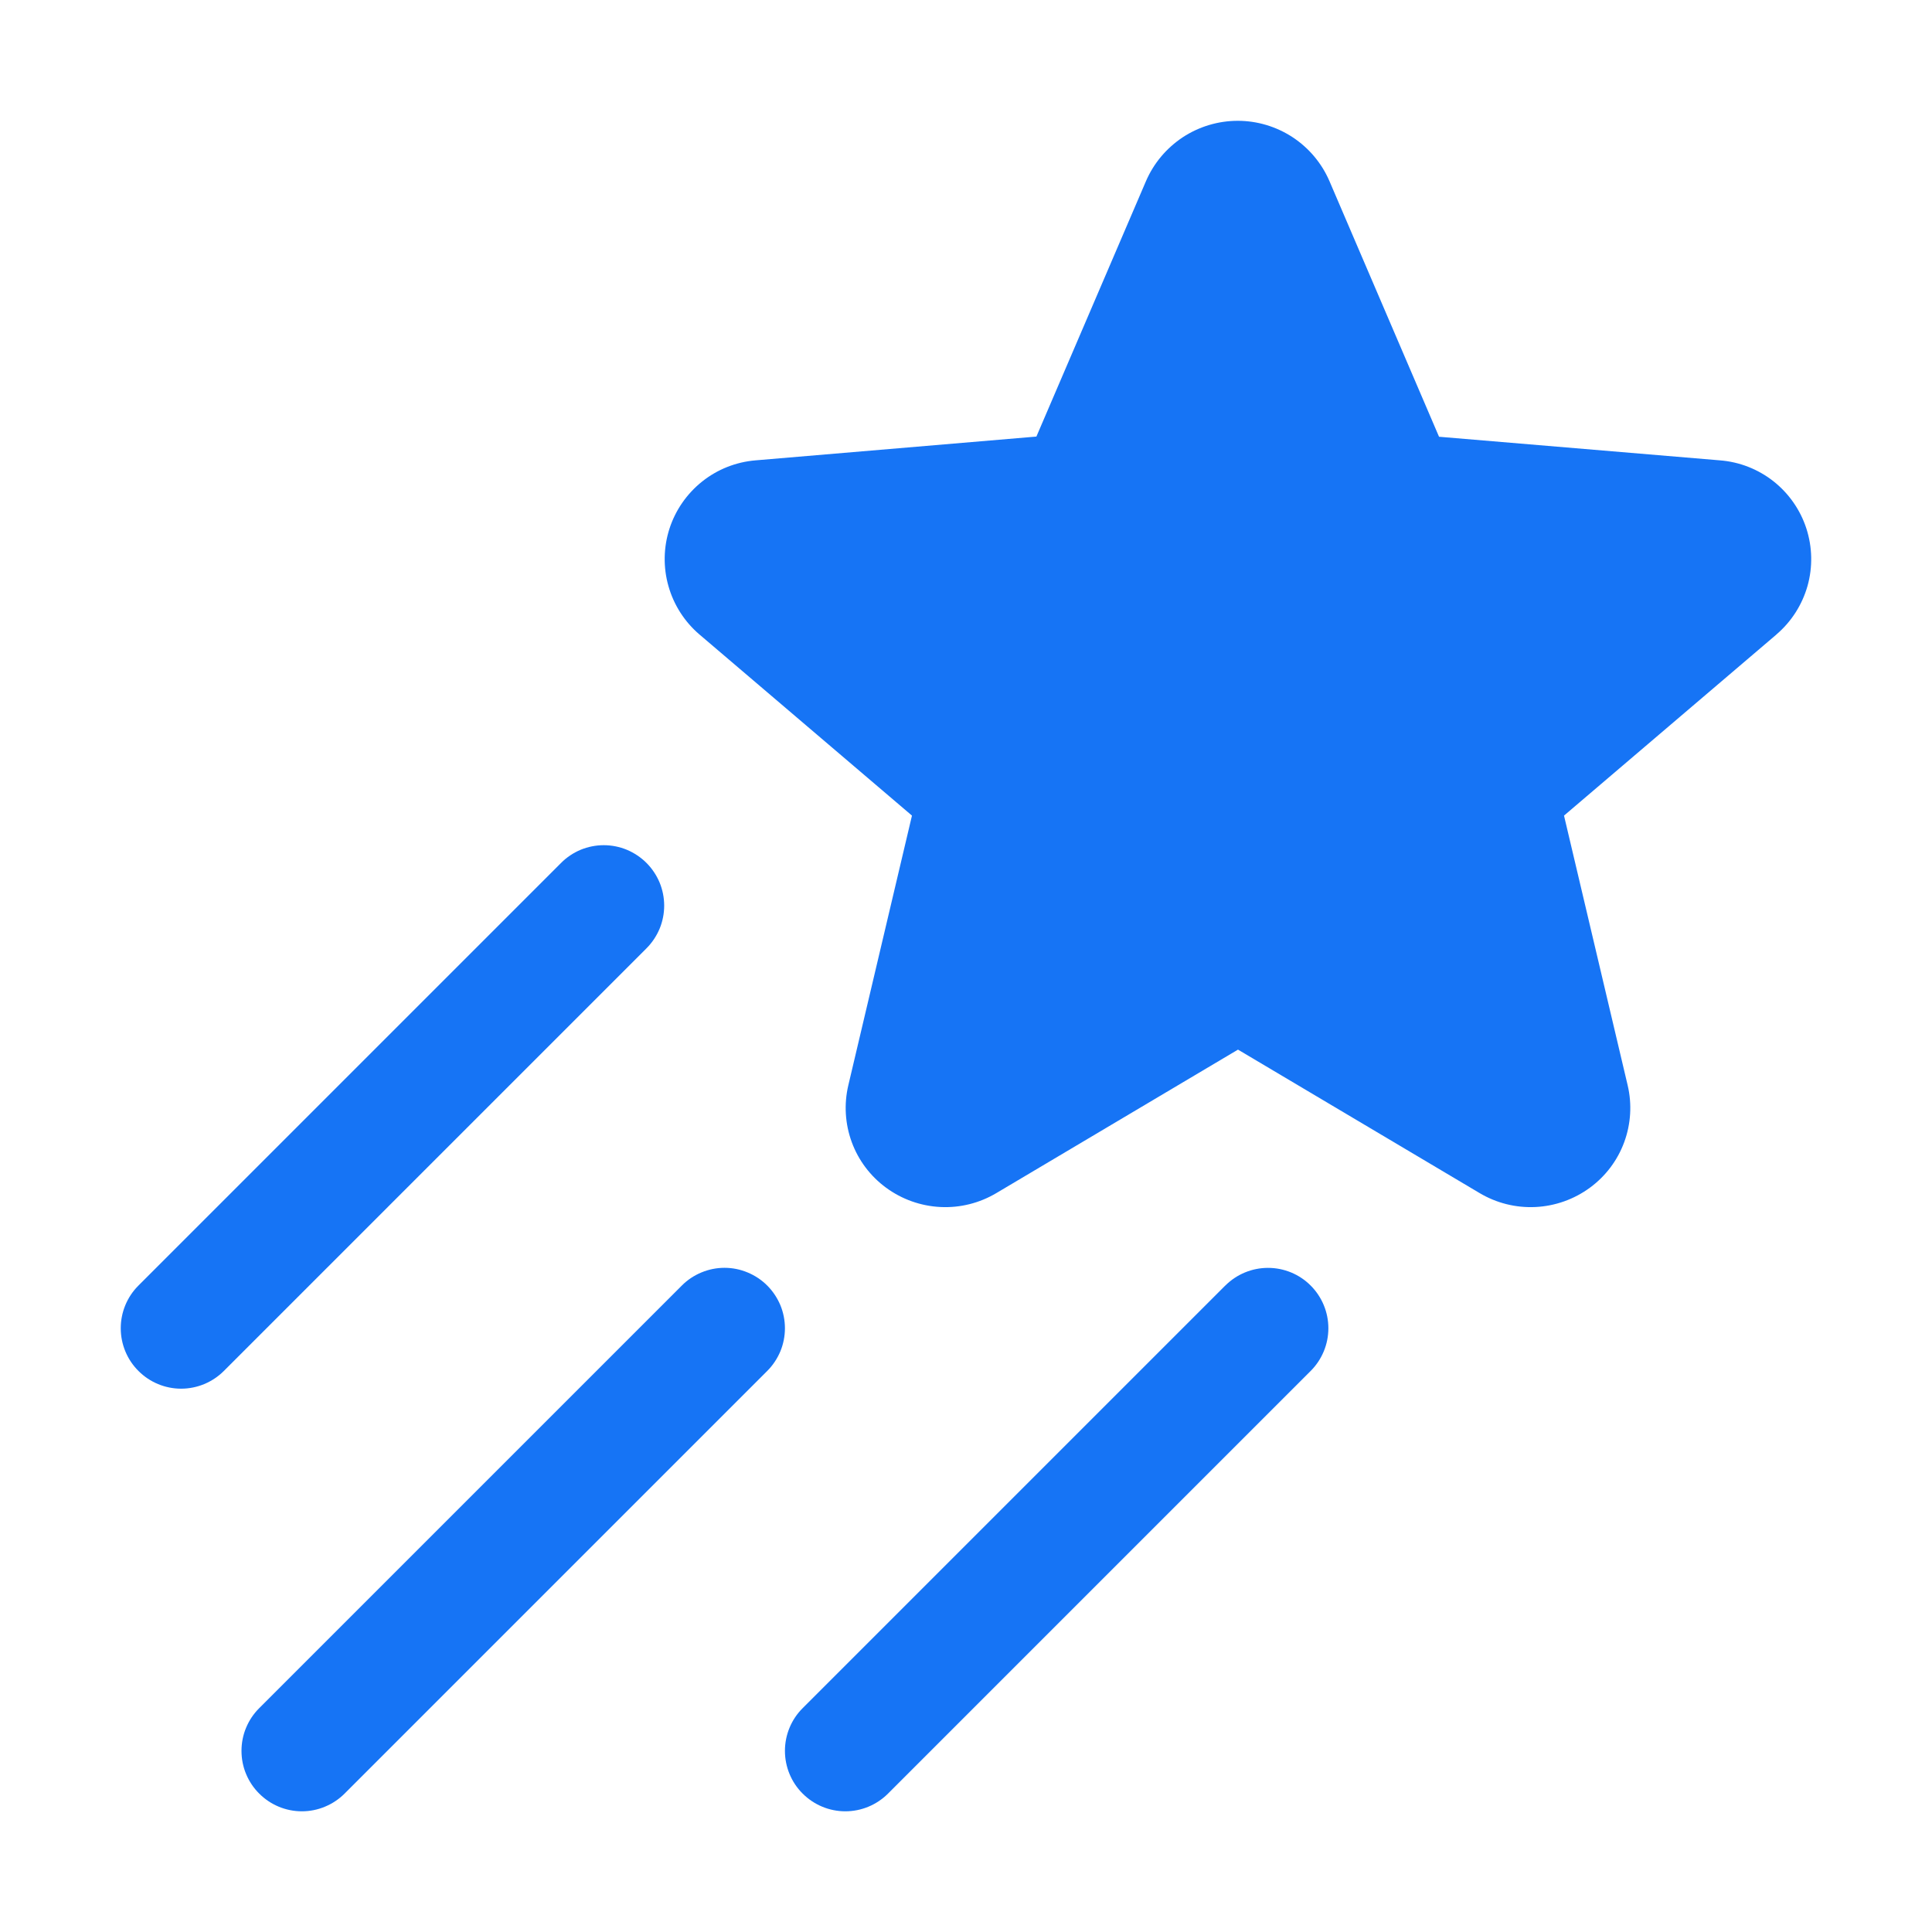 <?xml version="1.0" encoding="UTF-8"?>
<svg xmlns="http://www.w3.org/2000/svg" width="32" height="32" viewBox="0 0 32 32" fill="none">
  <g clip-path="url(#clip0_643_69628)">
    <path d="M29.424 10.509L25.905 13.509L26.959 17.975C27.033 18.288 27.013 18.616 26.902 18.918C26.791 19.22 26.593 19.482 26.334 19.672C26.071 19.865 25.758 19.976 25.433 19.992C25.107 20.008 24.785 19.927 24.505 19.76L20.505 17.385L16.505 19.76C16.225 19.927 15.903 20.008 15.578 19.992C15.252 19.976 14.939 19.865 14.676 19.672C14.417 19.482 14.219 19.22 14.108 18.918C13.997 18.616 13.977 18.288 14.051 17.975L15.105 13.509L11.585 10.509C11.339 10.299 11.16 10.02 11.072 9.709C10.983 9.397 10.989 9.066 11.088 8.758C11.187 8.45 11.376 8.178 11.629 7.976C11.882 7.774 12.19 7.652 12.513 7.625L17.166 7.231L18.981 3C19.109 2.703 19.322 2.451 19.591 2.273C19.861 2.096 20.178 2.001 20.501 2.001C20.824 2.001 21.14 2.096 21.41 2.273C21.68 2.451 21.892 2.703 22.02 3L23.835 7.234L28.488 7.625C28.811 7.65 29.12 7.771 29.375 7.972C29.629 8.173 29.819 8.445 29.919 8.753C30.019 9.062 30.026 9.393 29.938 9.706C29.849 10.018 29.671 10.297 29.424 10.508V10.509ZM10.708 14.293C10.615 14.2 10.504 14.126 10.383 14.075C10.262 14.025 10.132 13.999 10 13.999C9.869 13.999 9.739 14.025 9.617 14.075C9.496 14.126 9.385 14.2 9.293 14.293L2.293 21.293C2.105 21.48 2 21.735 2 22C2 22.265 2.105 22.52 2.293 22.707C2.48 22.895 2.735 23.001 3 23.001C3.265 23.001 3.52 22.895 3.708 22.707L10.708 15.707C10.8 15.615 10.874 15.504 10.925 15.383C10.975 15.262 11.001 15.131 11.001 15C11.001 14.869 10.975 14.739 10.925 14.617C10.874 14.496 10.8 14.385 10.708 14.293ZM12.708 21.293C12.615 21.2 12.504 21.126 12.383 21.076C12.262 21.025 12.132 20.999 12 20.999C11.869 20.999 11.739 21.025 11.617 21.076C11.496 21.126 11.385 21.2 11.293 21.293L4.293 28.293C4.2 28.385 4.126 28.496 4.076 28.617C4.025 28.738 4 28.869 4 29C4 29.131 4.025 29.262 4.076 29.383C4.126 29.504 4.2 29.615 4.293 29.707C4.48 29.895 4.735 30.001 5 30.001C5.131 30.001 5.262 29.975 5.383 29.924C5.504 29.874 5.615 29.8 5.708 29.707L12.708 22.707C12.8 22.615 12.874 22.504 12.925 22.383C12.975 22.262 13.001 22.131 13.001 22C13.001 21.869 12.975 21.738 12.925 21.617C12.874 21.496 12.8 21.385 12.708 21.293ZM20.294 21.293L13.294 28.293C13.106 28.48 13.001 28.735 13.001 29C13.001 29.265 13.106 29.52 13.294 29.707C13.482 29.895 13.736 30.001 14.001 30.001C14.267 30.001 14.521 29.895 14.709 29.707L21.709 22.707C21.896 22.52 22.002 22.266 22.002 22C22.002 21.735 21.897 21.481 21.709 21.293C21.522 21.105 21.268 21 21.002 21C20.737 21 20.483 21.105 20.295 21.293H20.294Z" fill="#1674F5"></path>
  </g>
  <defs>
    <clipPath id="clip0_643_69628">
      <rect width="32" height="32" fill="white"></rect>
    </clipPath>
  </defs>
</svg>
